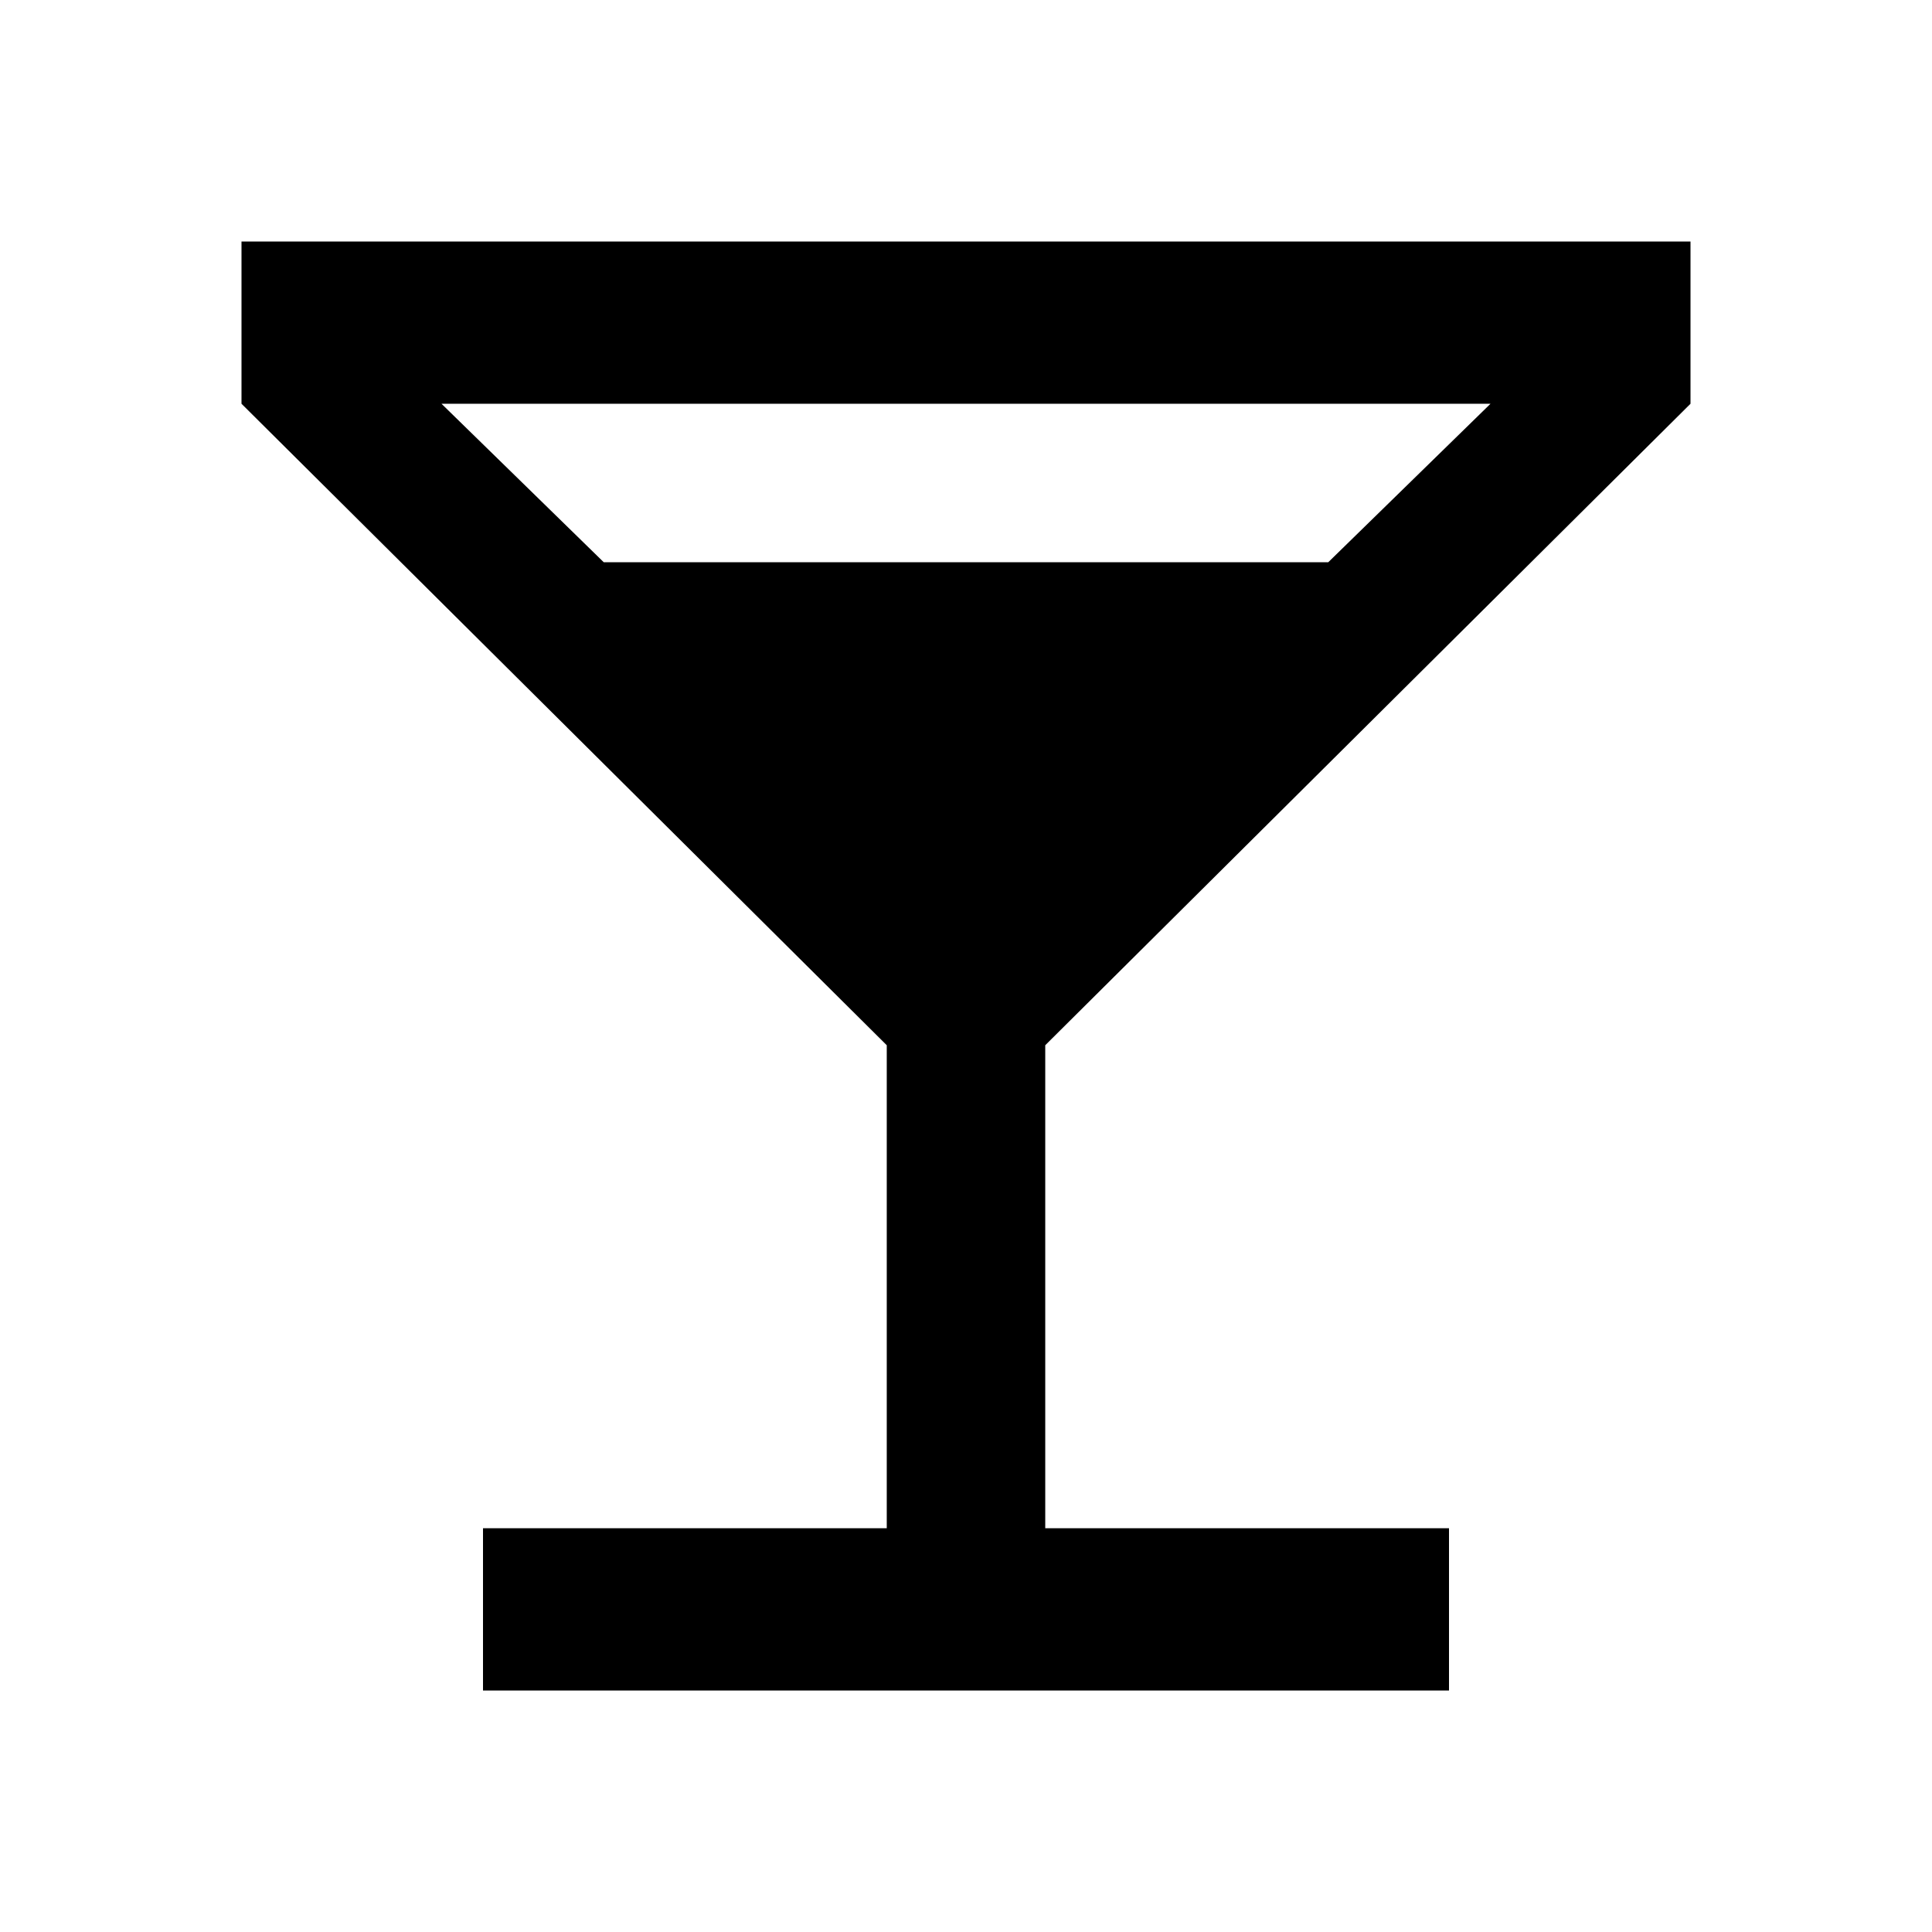 <svg version="1.1" xmlns="http://www.w3.org/2000/svg" xmlns:xlink="http://www.w3.org/1999/xlink" id="local_bar" viewBox="0 0 512 512"><path d="M160 149h192l43-42H117l43 42zm75 128L64 107V64h384v43L277 277v128h107v43H128v-43h107V277z"/></svg>